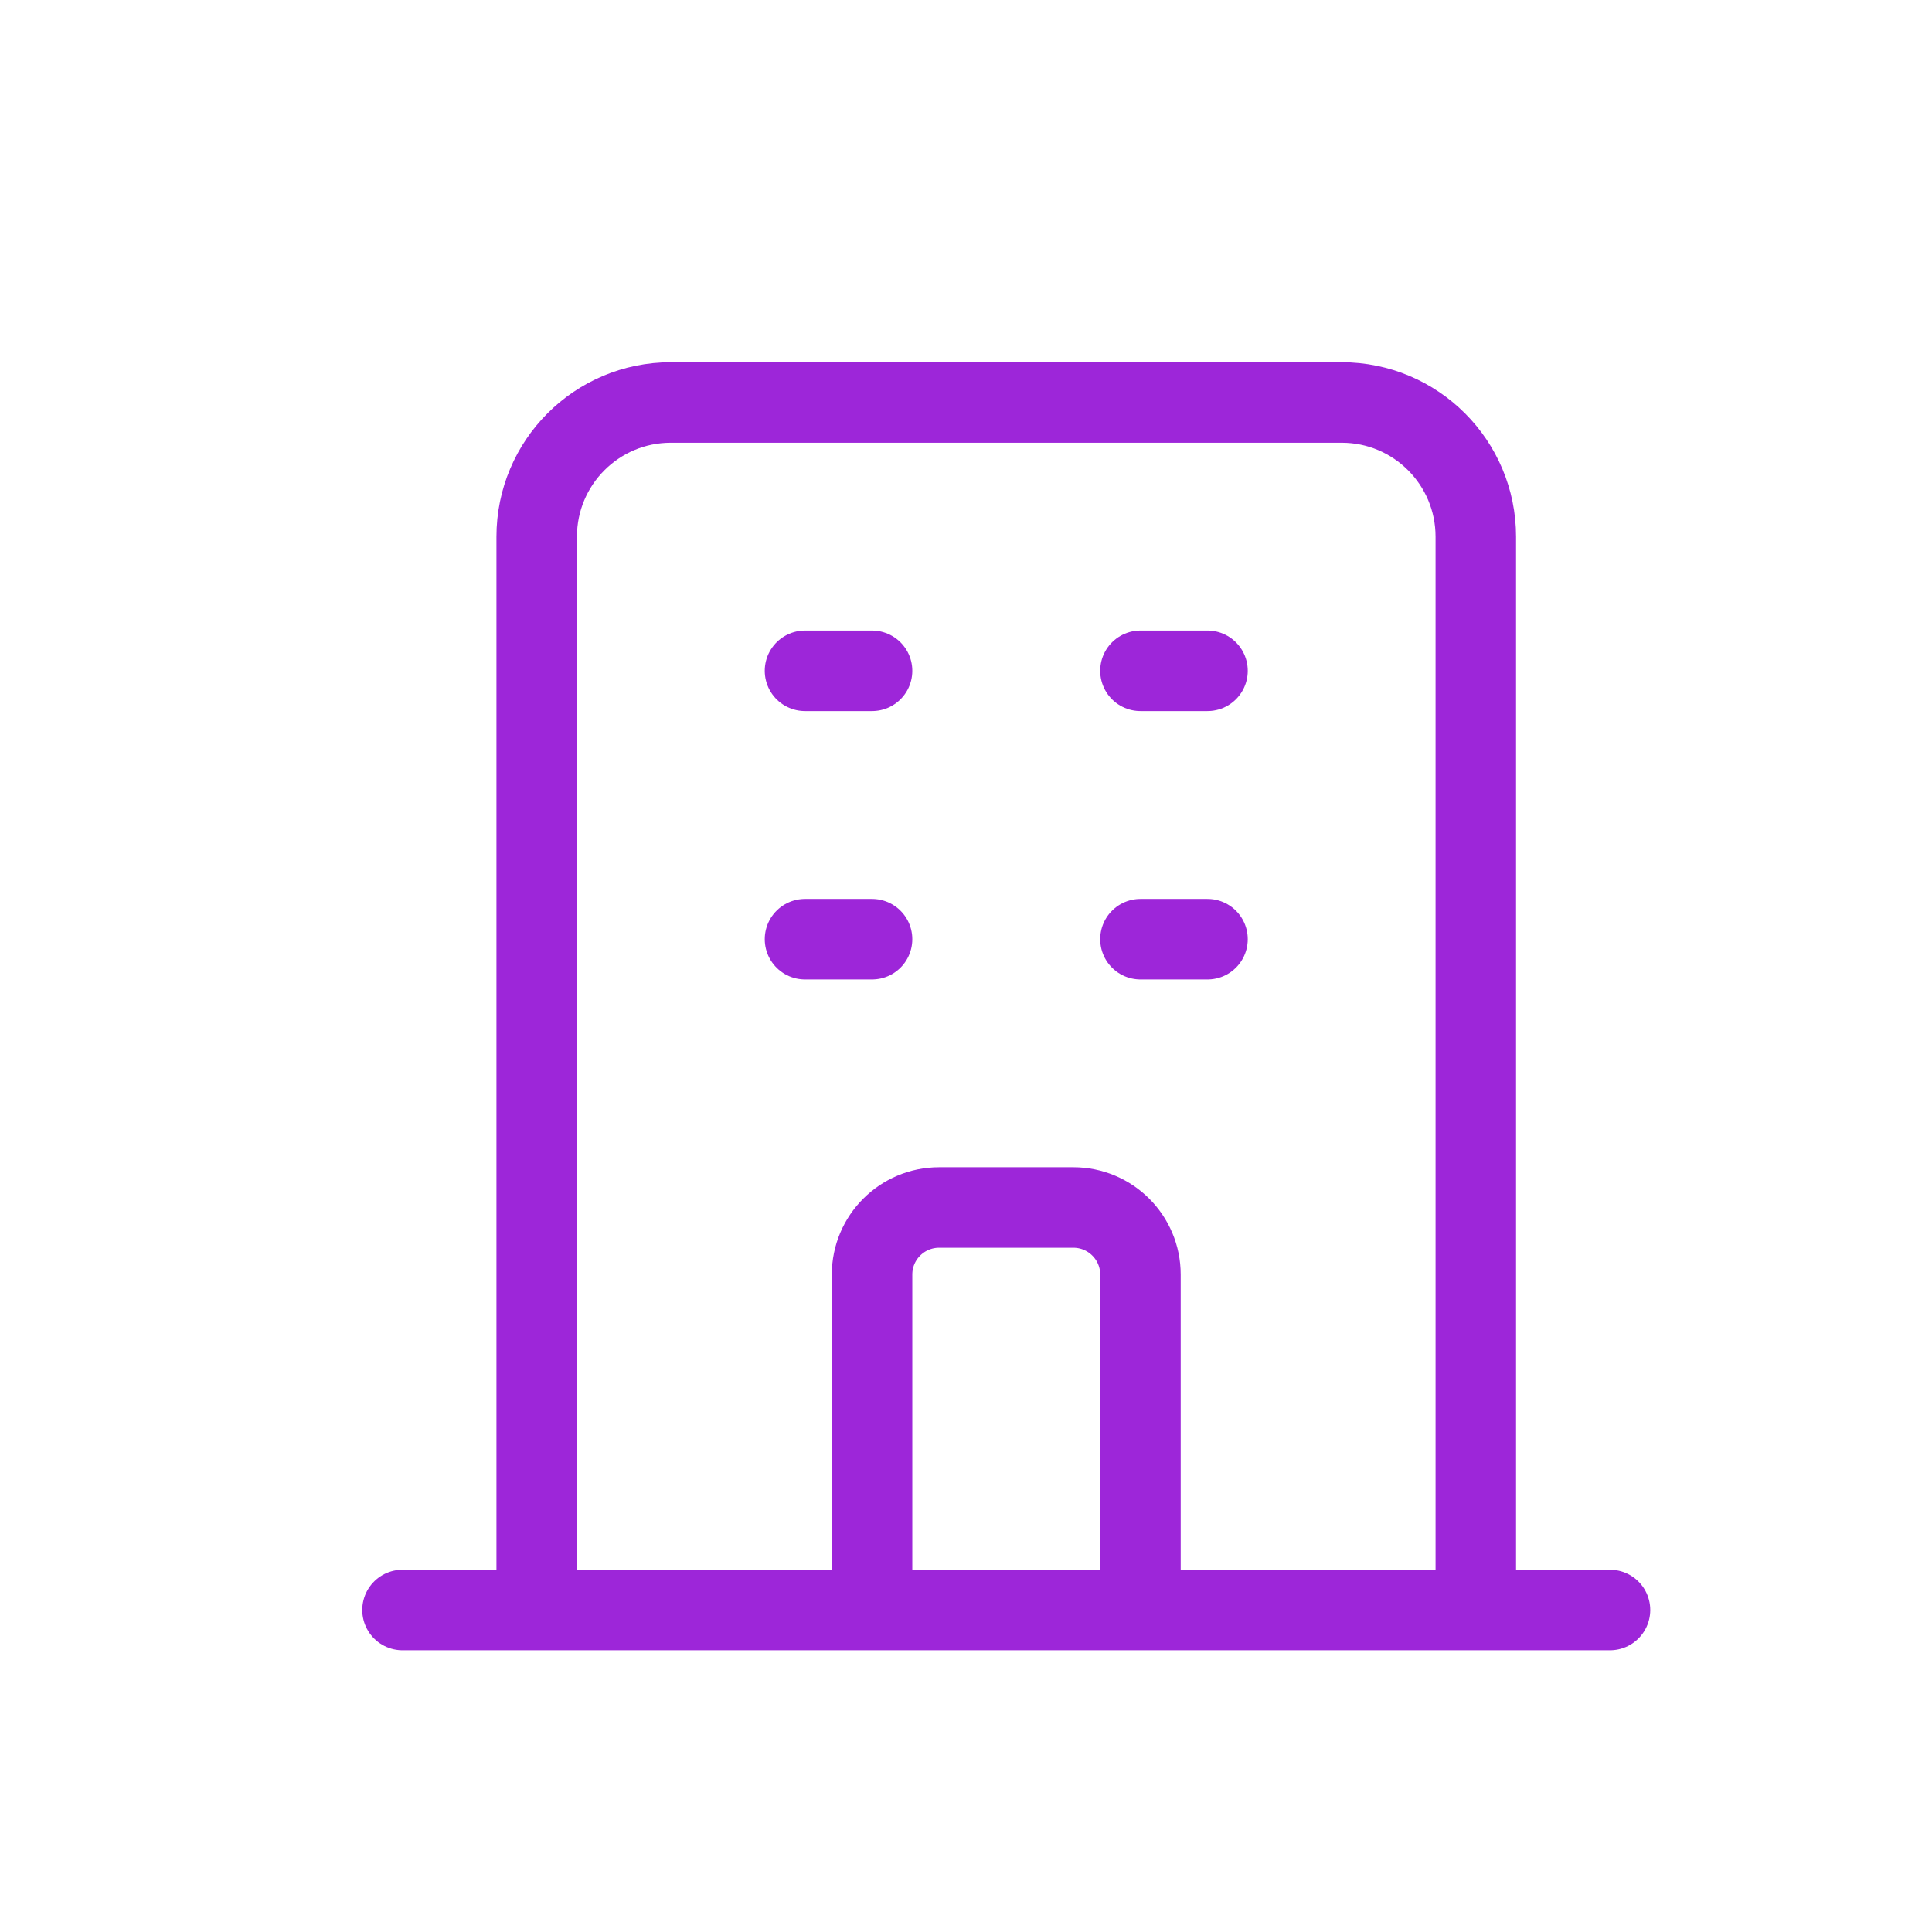 <?xml version="1.0" encoding="UTF-8"?> <svg xmlns="http://www.w3.org/2000/svg" width="24" height="24" viewBox="0 0 24 24" fill="none"><path d="M18.333 20V6.667C18.333 5.746 17.587 5 16.667 5H8.333C7.413 5 6.667 5.746 6.667 6.667V20M18.333 20L20 20M18.333 20H14.167M6.667 20L5 20M6.667 20H10.833M10 8.333H10.833M10 11.667H10.833M14.167 8.333H15M14.167 11.667H15M10.833 20V15.833C10.833 15.373 11.206 15 11.667 15H13.333C13.794 15 14.167 15.373 14.167 15.833V20M10.833 20H14.167" stroke="#9D26D9" stroke-linecap="round" stroke-linejoin="round"></path></svg> 